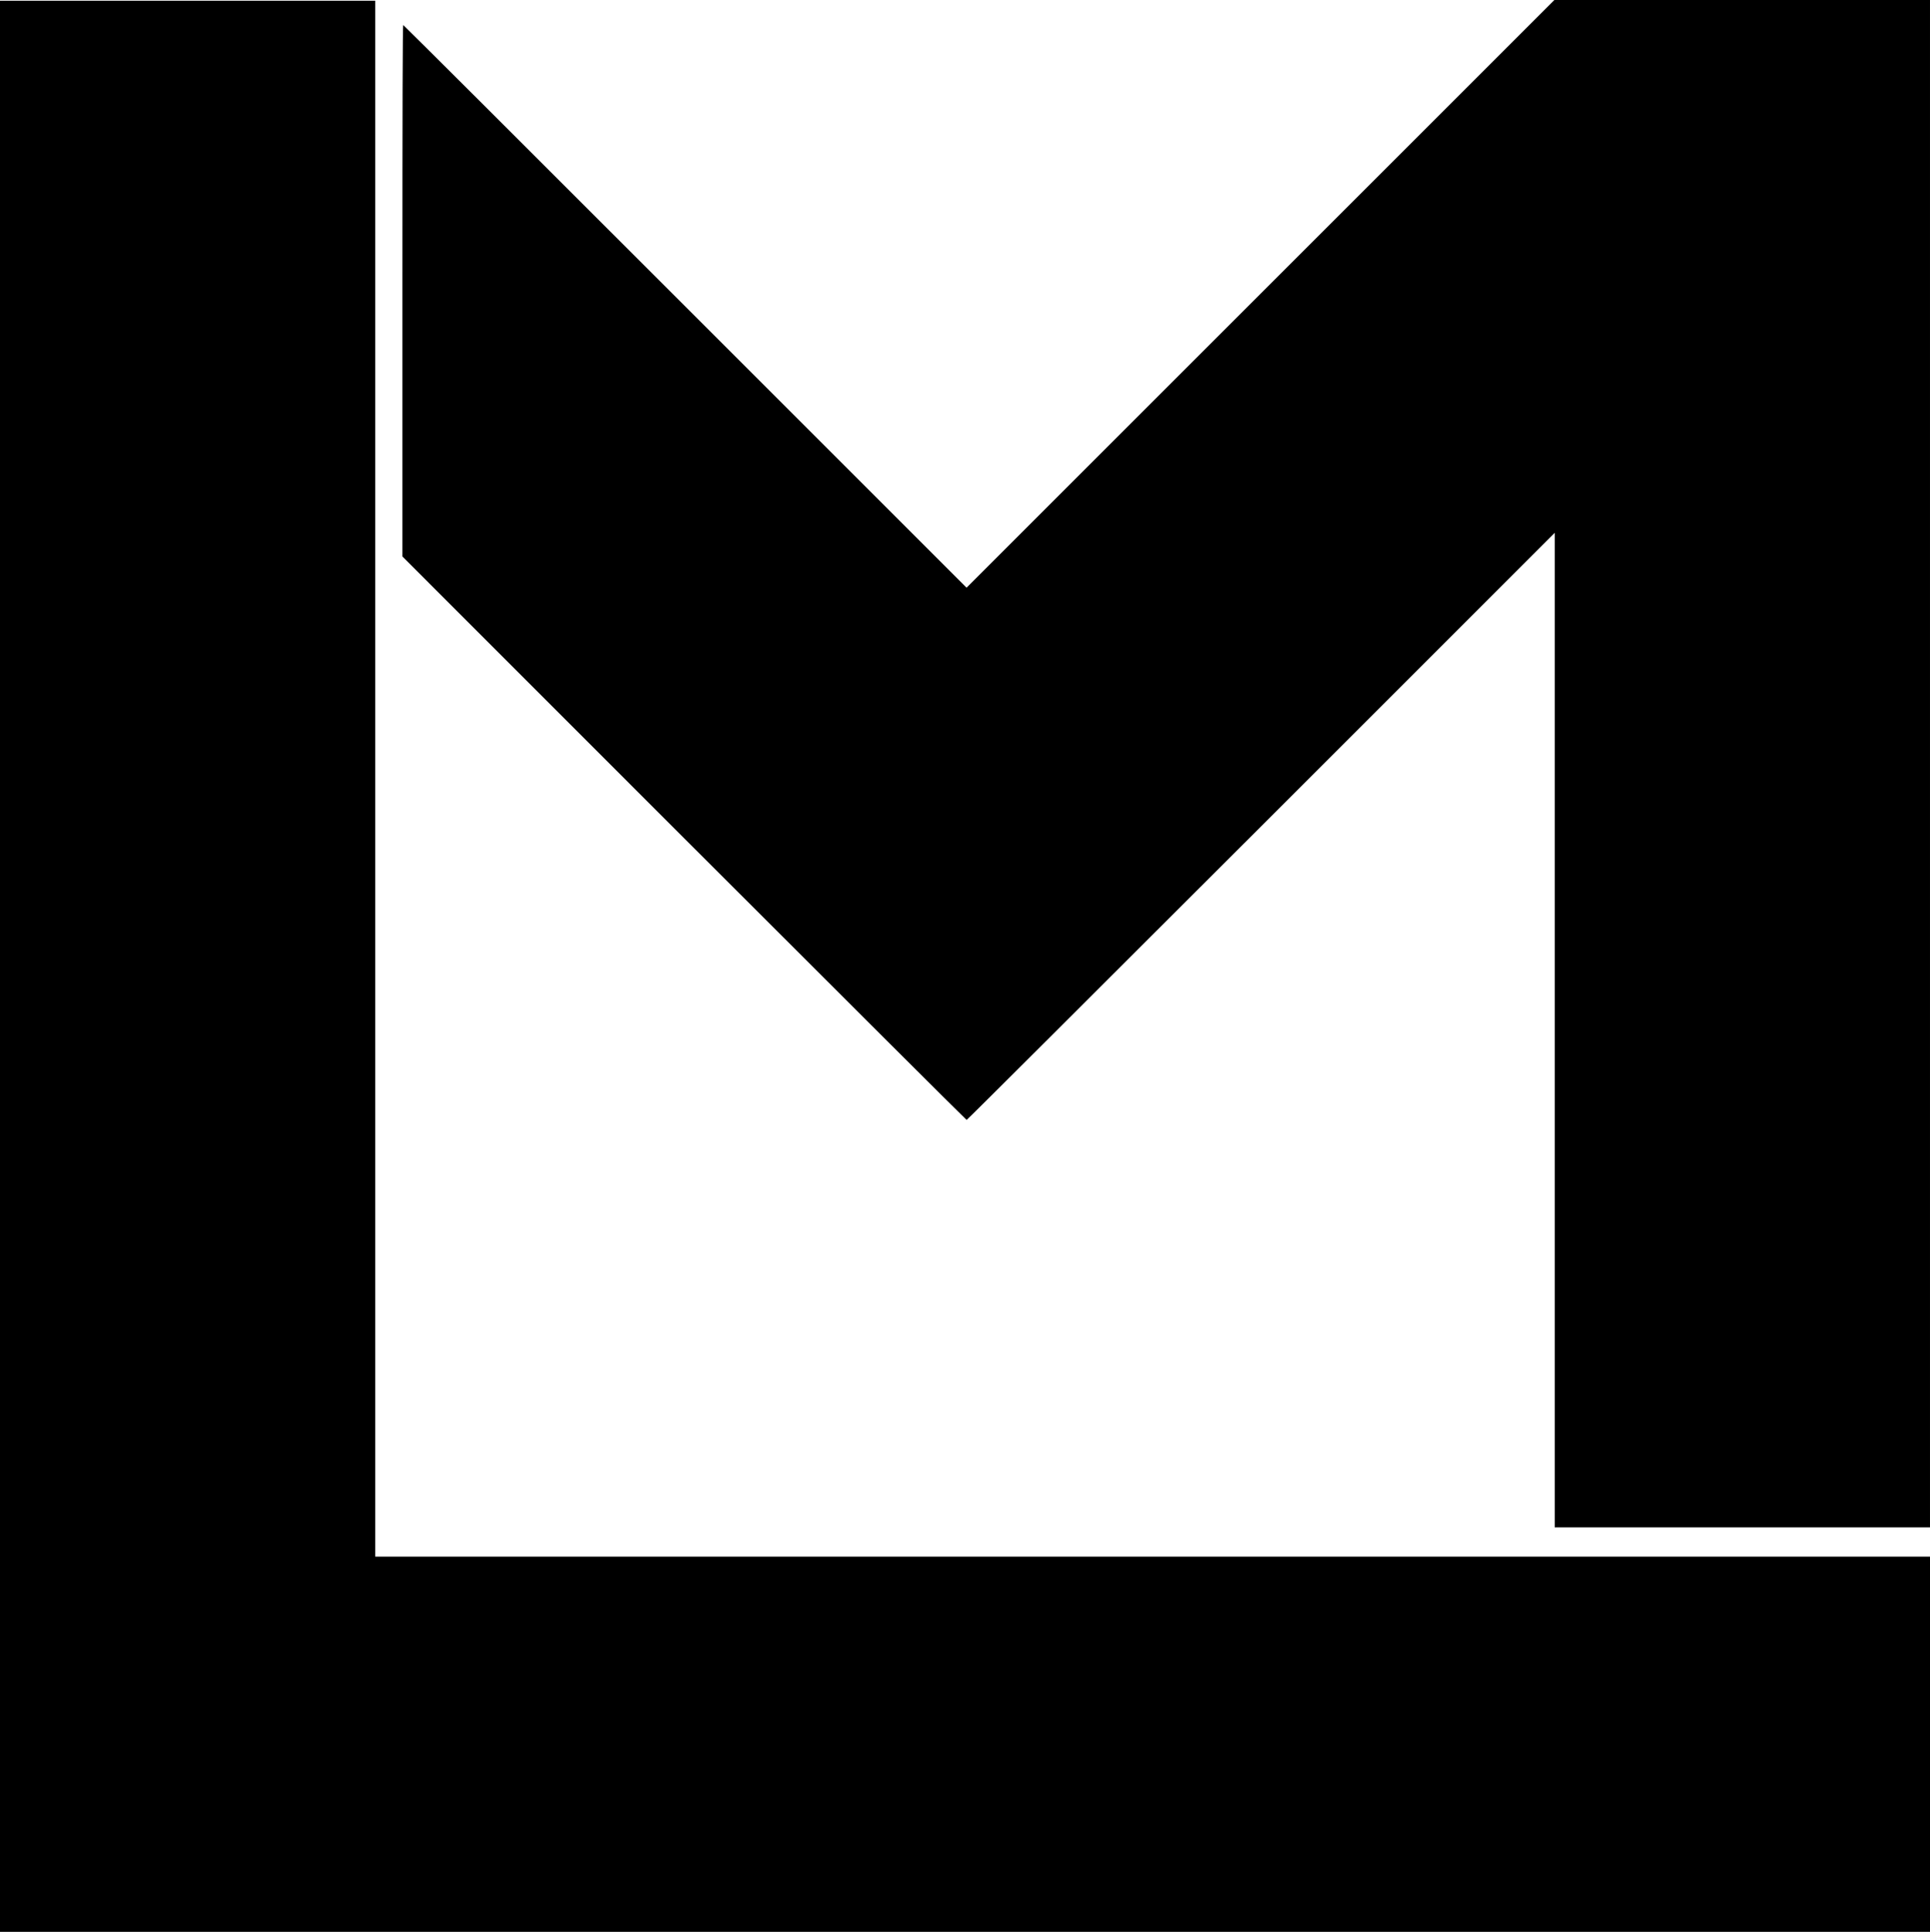 <?xml version="1.0" standalone="no"?>
<!DOCTYPE svg PUBLIC "-//W3C//DTD SVG 20010904//EN"
 "http://www.w3.org/TR/2001/REC-SVG-20010904/DTD/svg10.dtd">
<svg version="1.0" xmlns="http://www.w3.org/2000/svg"
 width="2700pt" height="2703pt" viewBox="0 0 2700 2703"
 preserveAspectRatio="xMidYMid meet">
<g transform="translate(0,2703) scale(0.1,-0.1)"
fill="#000000" stroke="none">
<path d="M17633 22918 l-4111 -4111 -3936 3936 c-2164 2166 -3940 3937 -3945
3937 -8 0 -11 -1126 -11 -3719 l0 -3718 3941 -3942 c2167 -2167 3946 -3941
3952 -3941 7 0 1860 1848 4120 4108 l4107 4107 0 -6957 0 -6958 2625 0 2625 0
0 10685 0 10685 -2628 0 -2627 0 -4112 -4112z"/>
<path d="M0 13510 l0 -13510 13500 0 13500 0 0 2625 0 2625 -10875 0 -10875 0
0 10885 0 10885 -2625 0 -2625 0 0 -13510z"/>
</g>
</svg>
